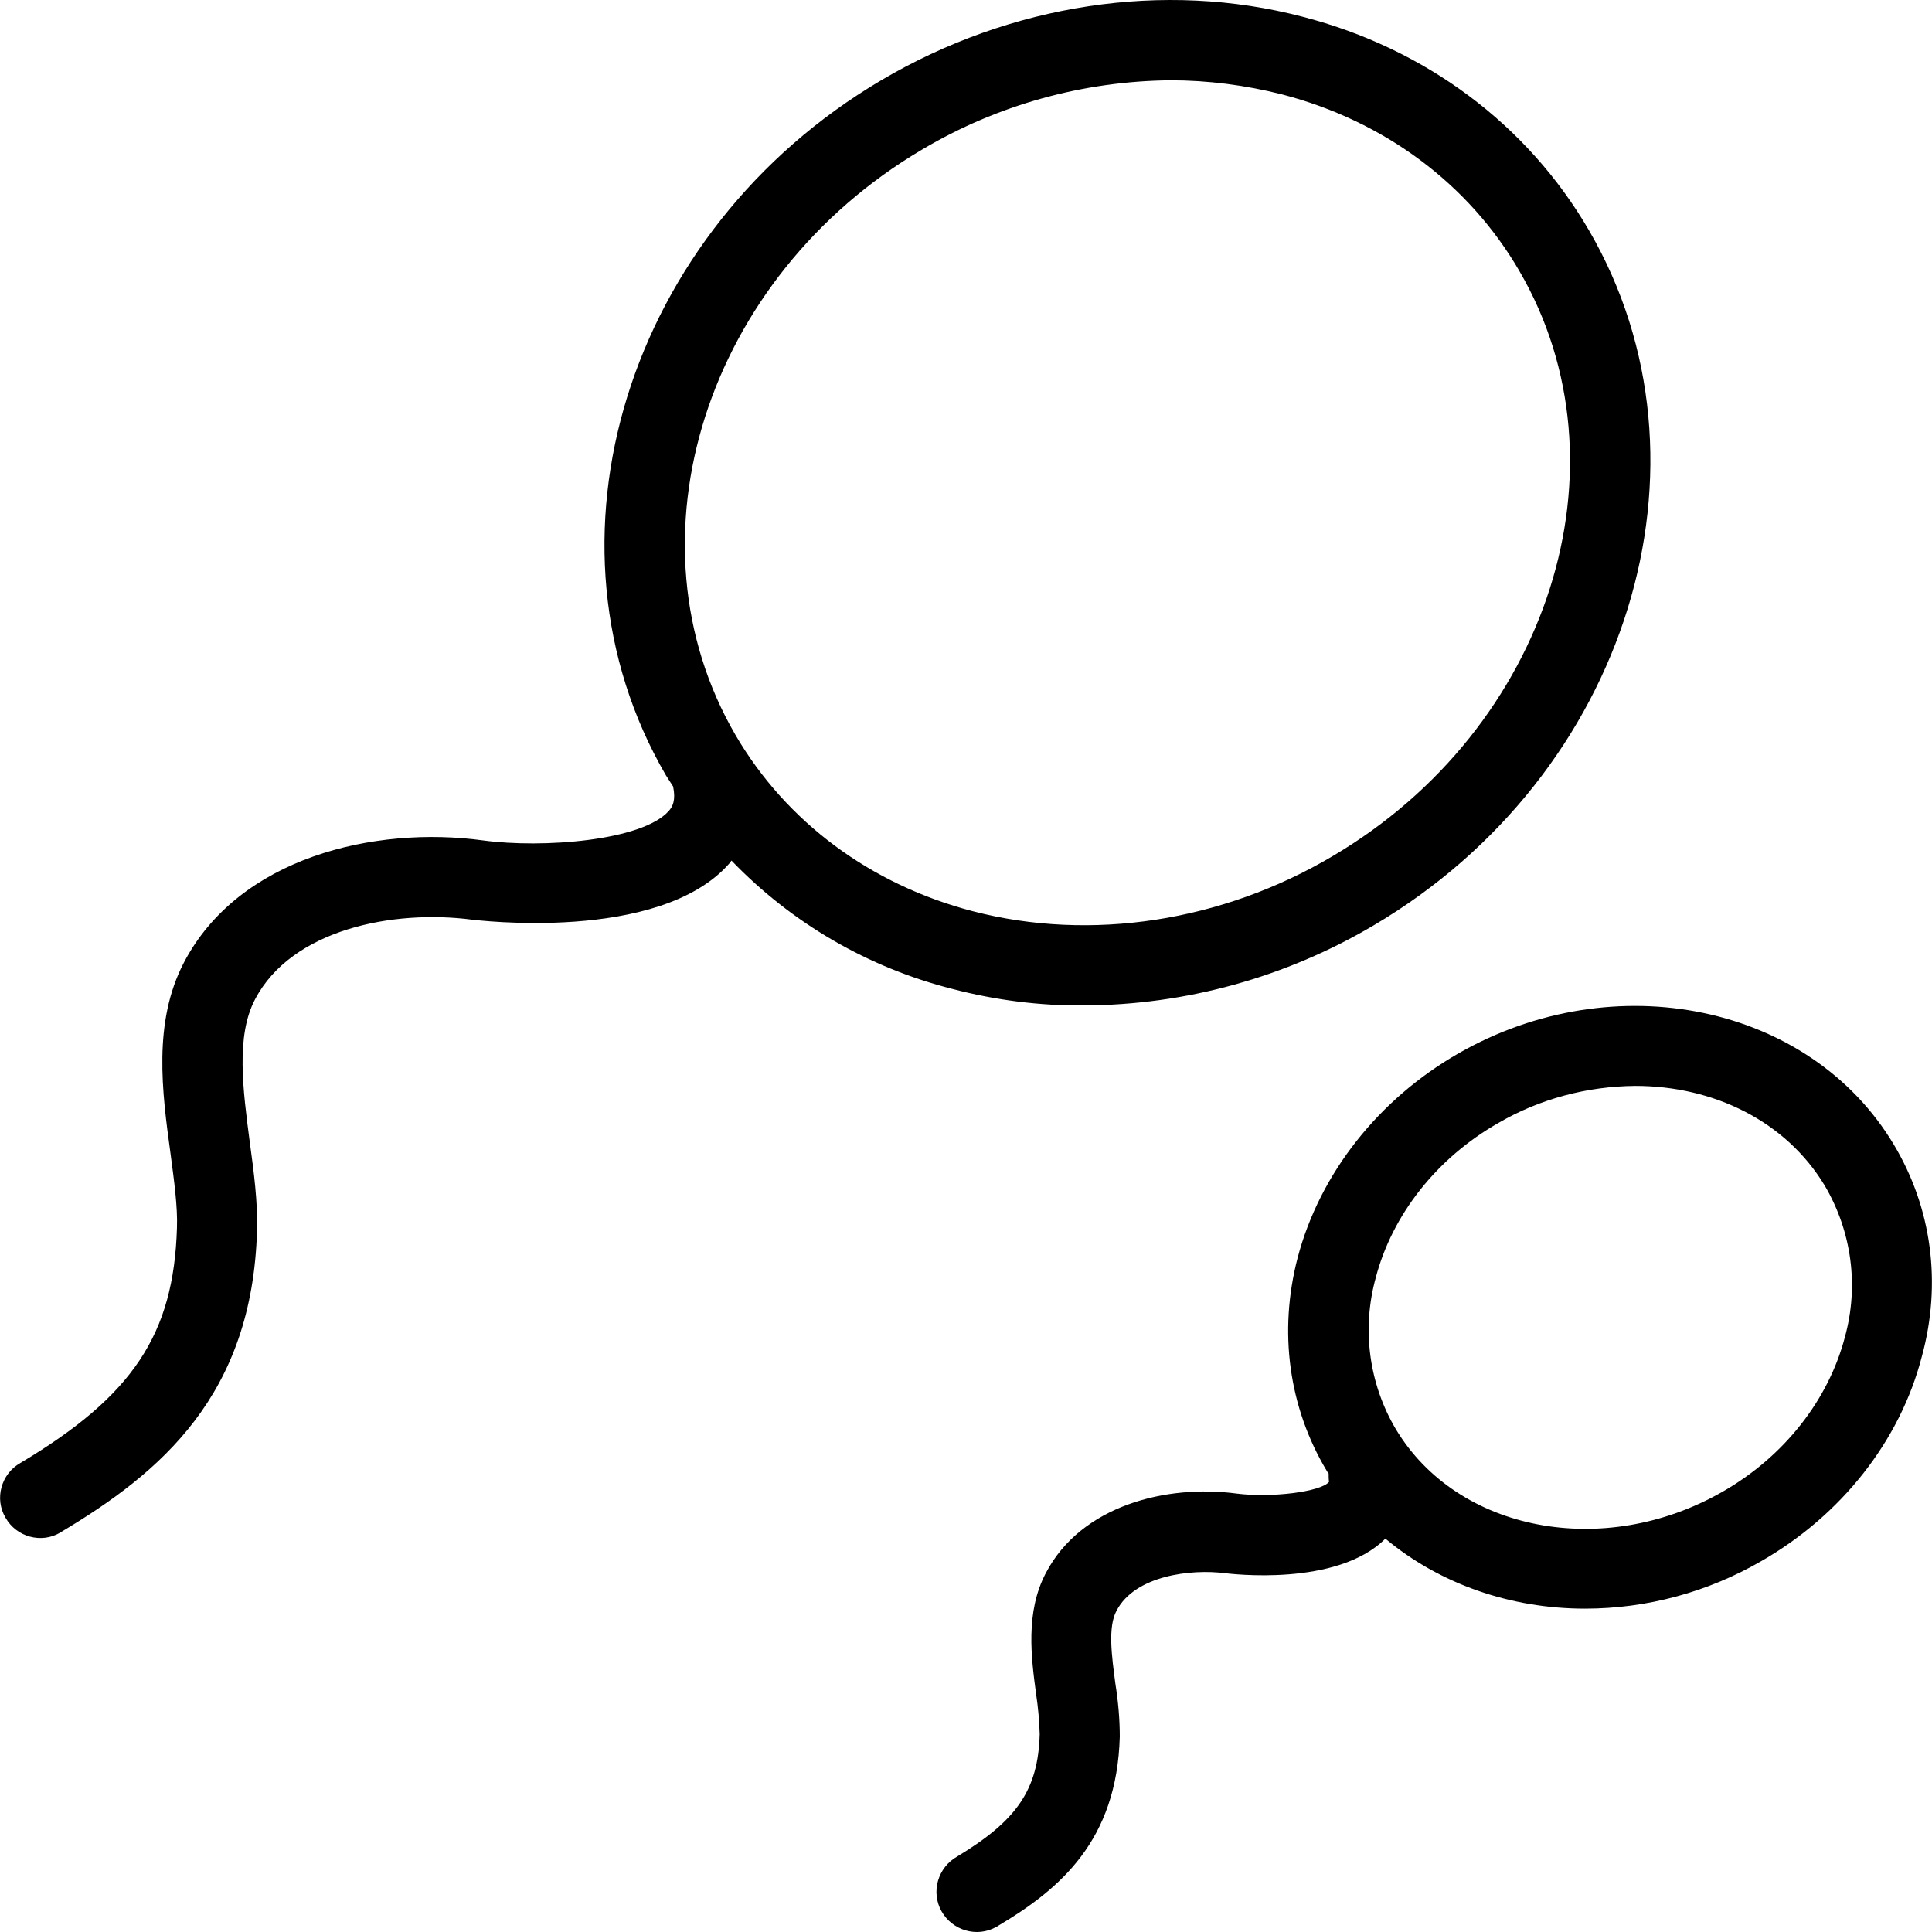 <svg xmlns="http://www.w3.org/2000/svg" xmlns:xlink="http://www.w3.org/1999/xlink" width="512" height="512" x="0" y="0" viewBox="0 0 512.117 512.117" style="enable-background:new 0 0 512 512" xml:space="preserve" class="">  <g>    <path d="M287.33 266.508c26.987-.107 53.547-7.467 76.8-21.227 67.413-39.787 93.013-122.453 57.067-184.213-16.32-28.053-43.307-48.213-75.947-56.64-36.693-9.6-77.333-3.413-111.68 16.853-67.413 39.787-93.013 122.453-57.067 184.213.64 1.067 1.28 1.92 1.92 2.987.747 3.627-.107 5.333-1.173 6.507-7.04 7.893-33.387 9.92-49.173 7.787-29.013-3.947-64.853 4.587-79.36 32.427-8.213 15.787-5.76 34.24-3.52 50.56.96 7.253 1.92 14.187 1.707 19.733-.853 28.16-11.627 44.48-41.493 62.293-5.12 2.88-6.933 9.493-3.947 14.507 2.88 5.12 9.493 6.933 14.507 3.947.107-.107.213-.107.32-.213 26.24-15.68 50.667-36.16 51.84-80 .213-7.36-.853-15.467-1.92-23.253-1.813-13.867-3.733-28.16 1.387-37.867 9.707-18.56 36.587-23.893 57.6-21.12.427 0 49.387 6.293 68.053-14.827.213-.213.427-.533.64-.853 16 16.64 36.267 28.373 58.56 34.027 11.412 2.985 23.145 4.478 34.879 4.372zm-92.374-71.68c-30.08-51.733-7.893-121.387 49.493-155.2 19.947-11.84 42.667-18.133 65.813-18.347 9.92 0 19.84 1.28 29.547 3.733 27.093 7.04 49.493 23.68 62.933 46.827 30.08 51.627 7.893 121.28-49.493 155.093-29.333 17.387-64.107 22.72-95.36 14.613-27.093-7.039-49.493-23.679-62.933-46.719zM501.943 303.308c-22.187-37.013-73.92-47.787-115.307-24.107-21.227 12.16-36.8 31.893-42.667 54.187-5.12 19.627-2.347 39.68 7.68 56.427.107.213.32.533.533.747 0 .747 0 1.493.107 2.24-2.24 2.667-15.36 4.267-24.533 3.093-18.453-2.453-41.173 3.093-50.56 21.12-5.44 10.347-3.84 22.4-2.56 32 .533 3.52.853 7.04.96 10.667-.427 14.72-5.973 22.827-21.867 32.427-5.12 2.88-7.04 9.387-4.16 14.507 2.88 5.12 9.387 7.04 14.507 4.16.213-.107.427-.213.533-.32 16.32-9.707 31.467-22.507 32.213-50.133 0-4.693-.427-9.387-1.173-14.08-.96-7.36-2.027-14.933.32-19.307 4.907-9.387 19.84-11.093 28.8-9.92 1.173.107 29.547 3.733 42.453-9.173 14.4 12.053 33.28 18.56 52.907 18.56 16.427 0 32.533-4.373 46.72-12.587 21.227-12.16 36.8-31.893 42.56-54.187 5.334-19.415 2.667-39.468-7.466-56.321zm-12.907 51.093c-4.373 16.747-16.213 31.787-32.533 41.067-31.36 17.92-70.187 10.56-86.507-16.64-7.147-12.053-9.067-26.56-5.333-40.107 4.373-16.747 16.213-31.787 32.533-41.067 10.987-6.4 23.573-9.707 36.267-9.813 20.693 0 39.893 9.28 50.24 26.453 7.147 12.16 9.067 26.56 5.333 40.107z" fill="#000000" opacity="1" data-original="#000000" class=""></path>  </g></svg>